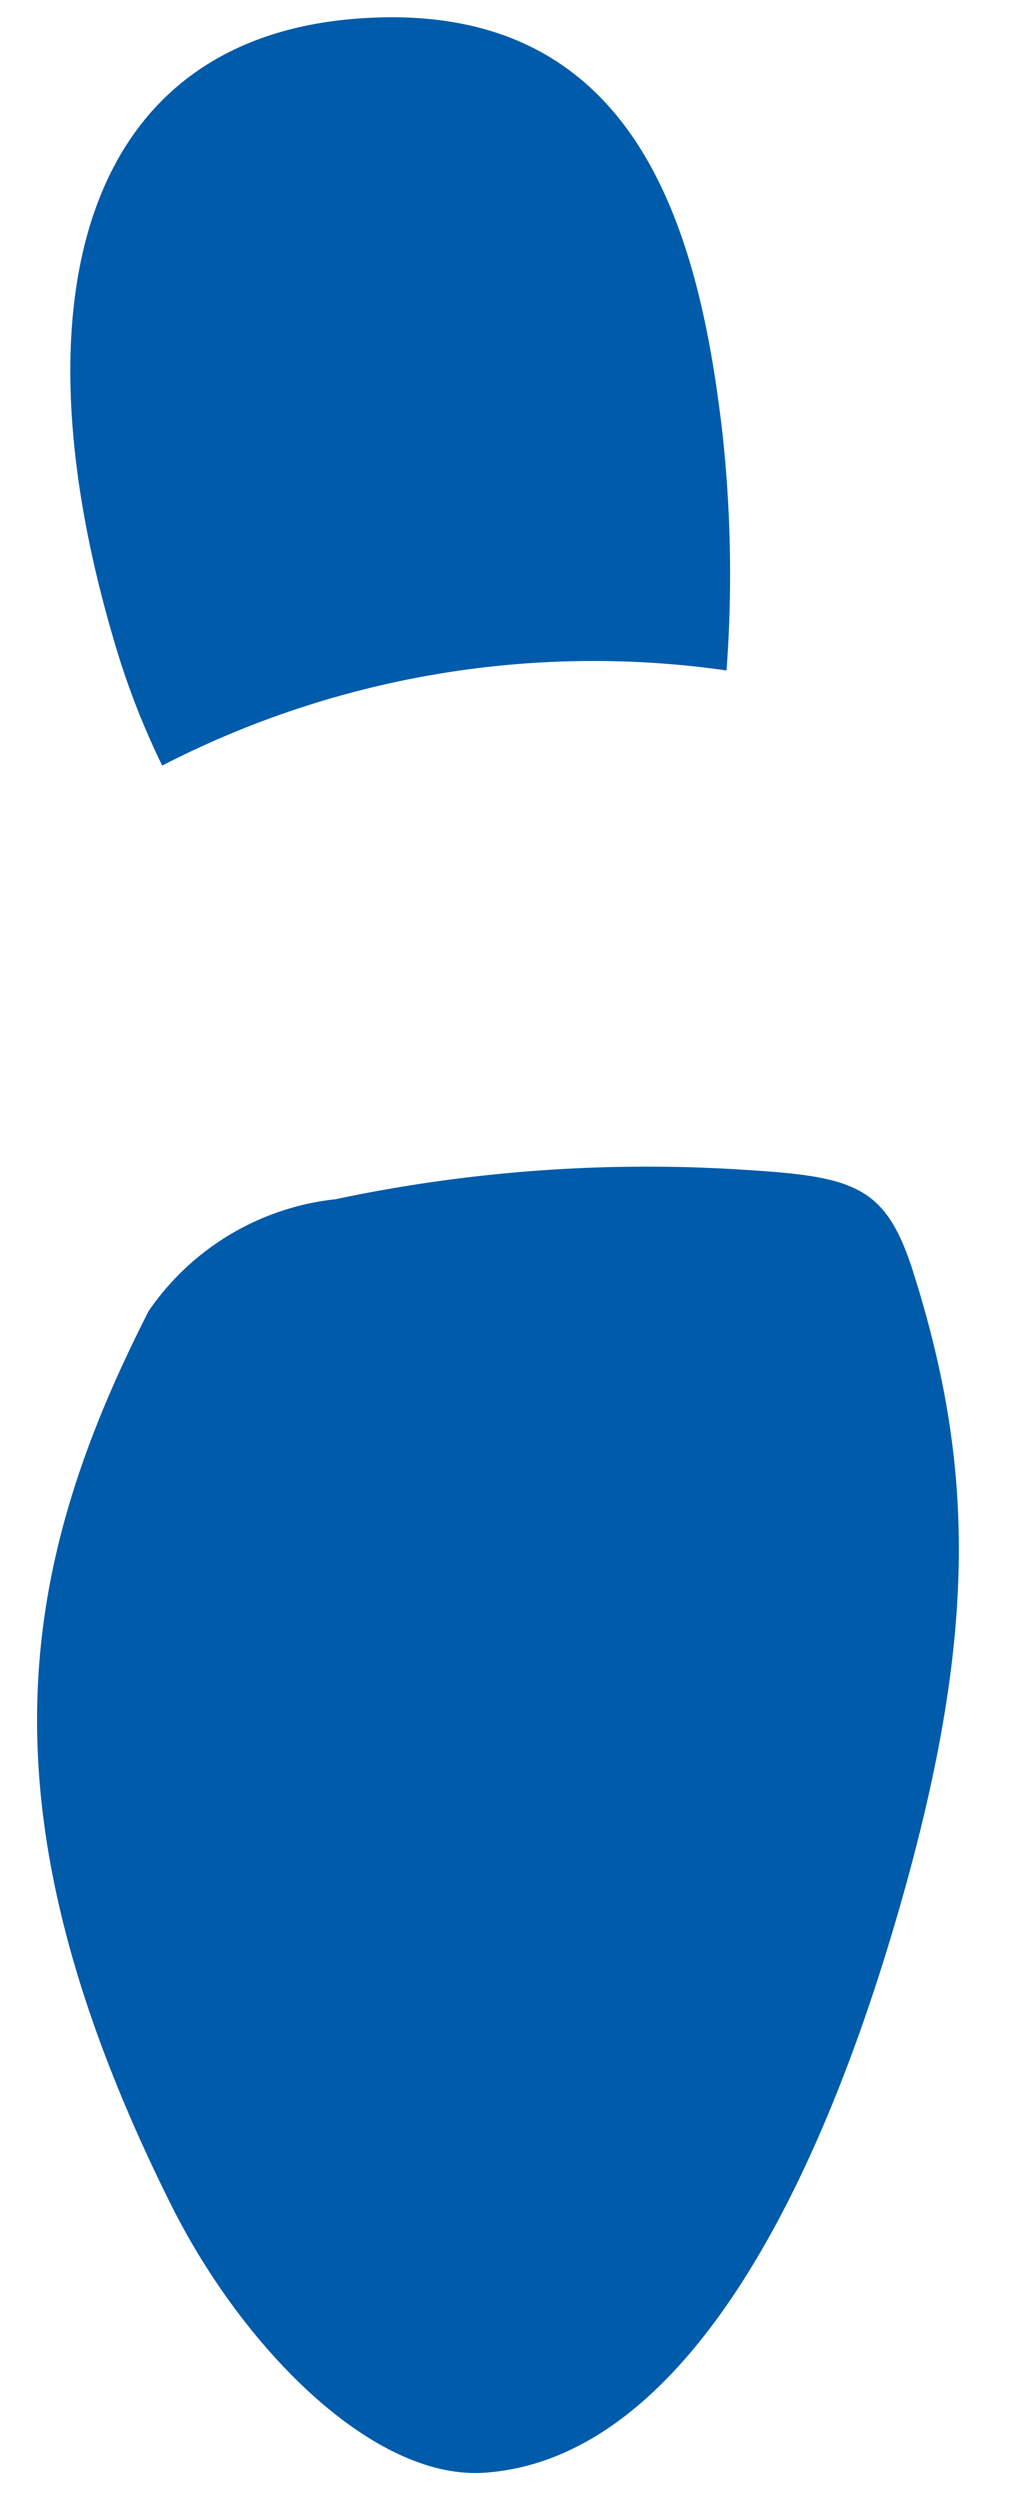 <svg xmlns="http://www.w3.org/2000/svg" width="13.888" height="33.939"><path d="M2.203 10.392a12.782 12.782 0 017.66-1.291 17.686 17.686 0 00-.055-3.218C9.486 3.098 8.638-.013 4.884.25S.194 4.061 1.532 8.643a10.655 10.655 0 00.67 1.75m2.363 5.885a3.536 3.536 0 00-2.547 1.519c-1.775 3.485-2.358 6.785.295 12.114.97 1.954 2.75 3.762 4.27 3.655 2.452-.172 4.308-3.222 5.546-7.386 1.145-3.85 1.1-6.155.336-8.696l-.009-.028-.072-.232c-.362-1.103-.766-1.25-2.216-1.34a20.424 20.424 0 00-5.603.393" fill="#005baa"/></svg>